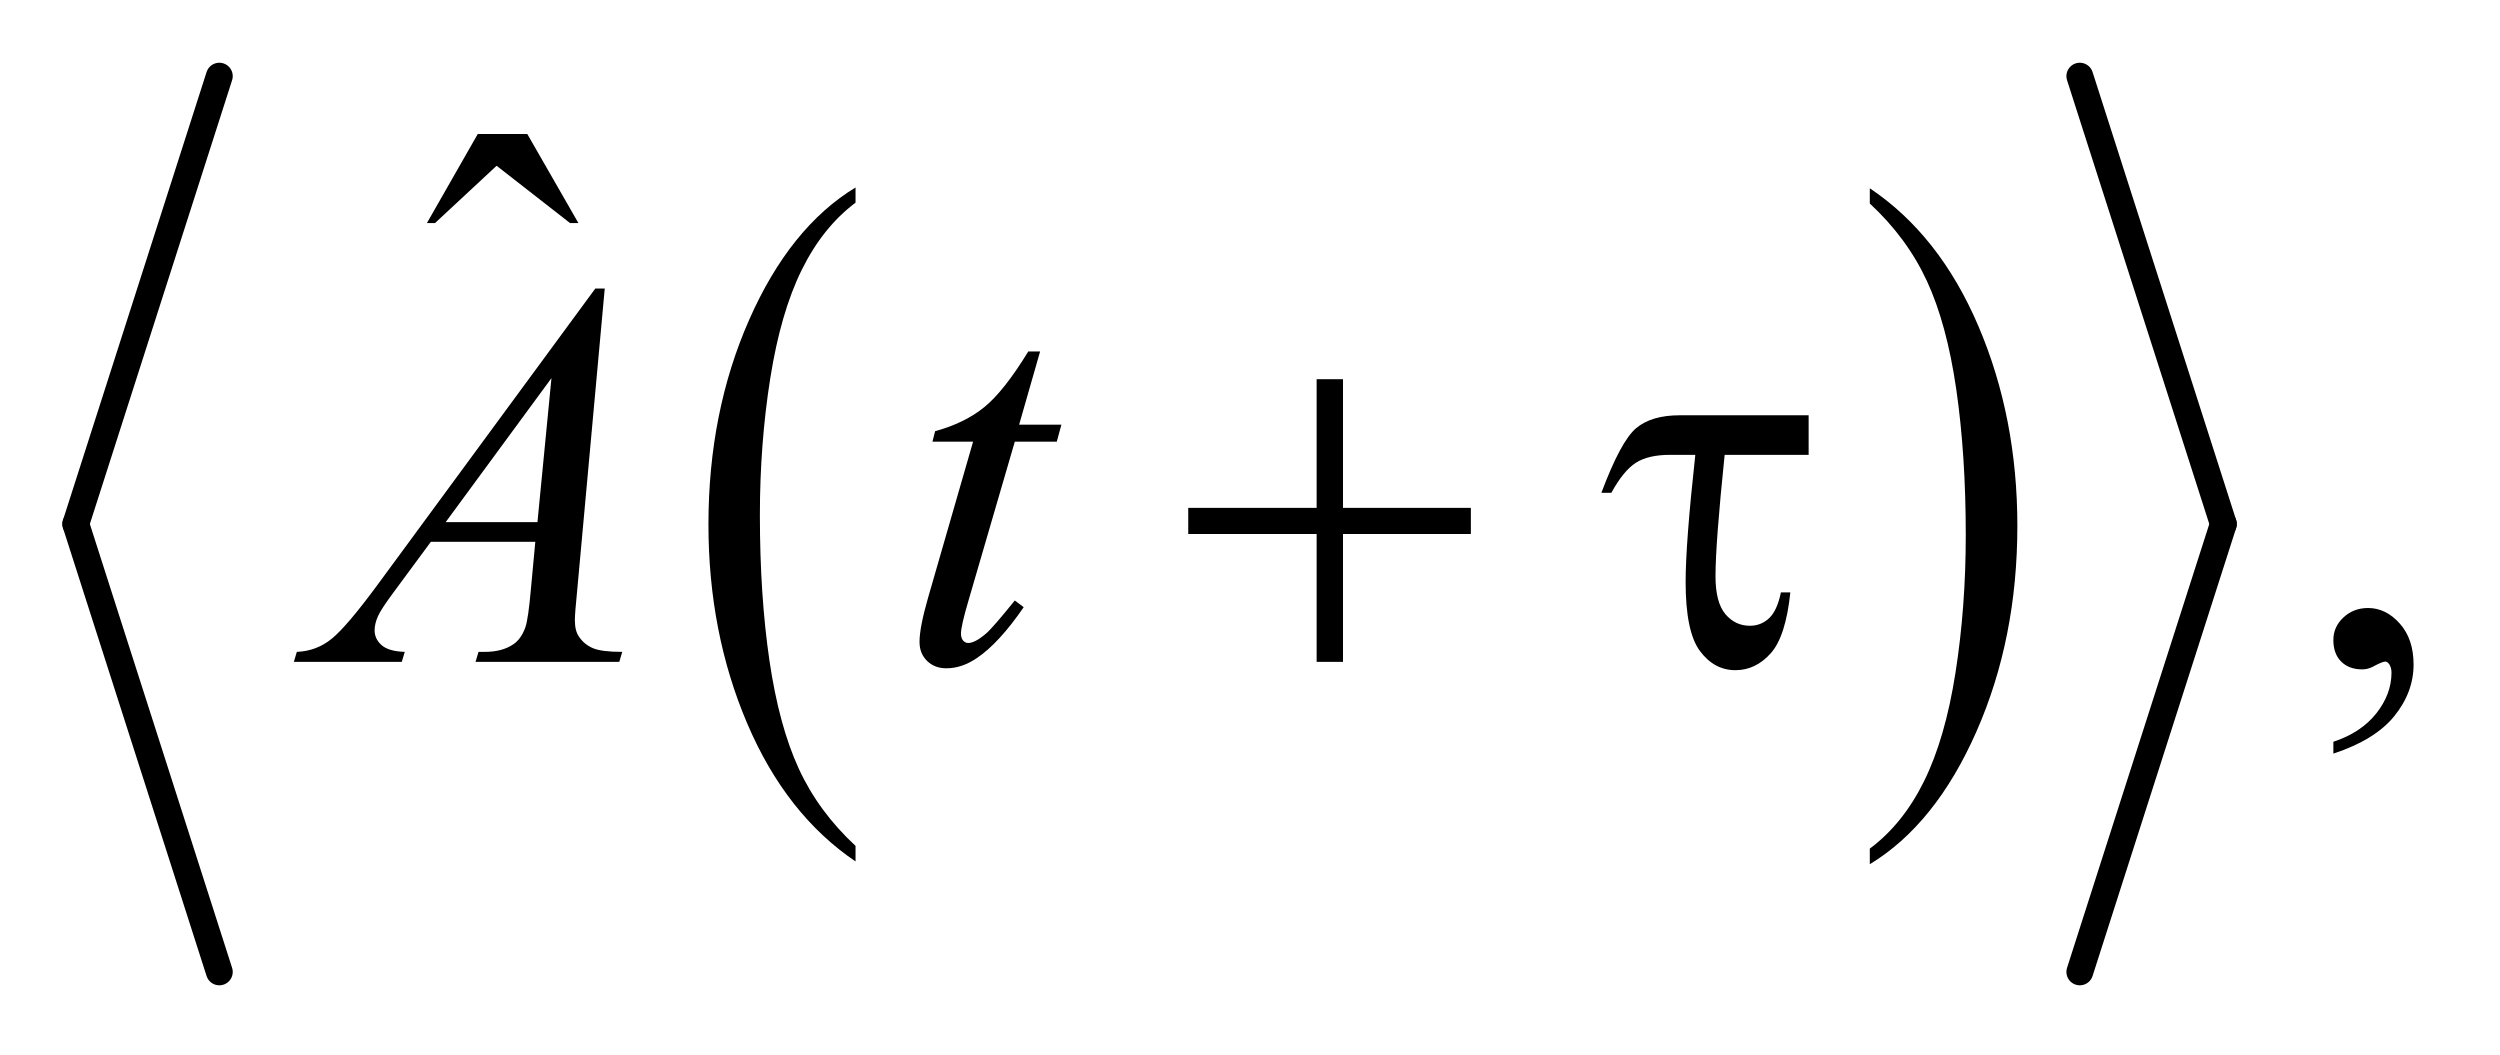 <?xml version="1.0" encoding="UTF-8"?>
<!DOCTYPE svg PUBLIC '-//W3C//DTD SVG 1.0//EN'
          'http://www.w3.org/TR/2001/REC-SVG-20010904/DTD/svg10.dtd'>
<svg stroke-dasharray="none" shape-rendering="auto" xmlns="http://www.w3.org/2000/svg" font-family="'Dialog'" text-rendering="auto" width="64" fill-opacity="1" color-interpolation="auto" color-rendering="auto" preserveAspectRatio="xMidYMid meet" font-size="12px" viewBox="0 0 64 27" fill="black" xmlns:xlink="http://www.w3.org/1999/xlink" stroke="black" image-rendering="auto" stroke-miterlimit="10" stroke-linecap="square" stroke-linejoin="miter" font-style="normal" stroke-width="1" height="27" stroke-dashoffset="0" font-weight="normal" stroke-opacity="1"
><!--Generated by the Batik Graphics2D SVG Generator--><defs id="genericDefs"
  /><g
  ><defs id="defs1"
    ><clipPath clipPathUnits="userSpaceOnUse" id="clipPath1"
      ><path d="M0.977 1.189 L41.451 1.189 L41.451 18.28 L0.977 18.28 L0.977 1.189 Z"
      /></clipPath
      ><clipPath clipPathUnits="userSpaceOnUse" id="clipPath2"
      ><path d="M31.205 38.103 L31.205 585.897 L1324.324 585.897 L1324.324 38.103 Z"
      /></clipPath
    ></defs
    ><g transform="scale(1.576,1.576) translate(-0.977,-1.189) matrix(0.031,0,0,0.031,0,0)"
    ><path d="M479.812 481.594 L479.812 489.734 Q443.375 465.109 423.055 417.461 Q402.734 369.812 402.734 313.172 Q402.734 254.25 424.102 205.844 Q445.469 157.438 479.812 136.594 L479.812 144.547 Q462.641 157.438 451.609 179.789 Q440.578 202.141 435.133 236.531 Q429.688 270.922 429.688 308.234 Q429.688 350.484 434.711 384.586 Q439.734 418.688 450.07 441.141 Q460.406 463.594 479.812 481.594 Z" stroke="none" clip-path="url(#clipPath2)"
    /></g
    ><g transform="matrix(0.049,0,0,0.049,-1.539,-1.873)"
    ><path d="M1008.281 144.547 L1008.281 136.594 Q1044.734 161.031 1065.055 208.68 Q1085.375 256.328 1085.375 312.984 Q1085.375 371.891 1064.008 420.398 Q1042.641 468.906 1008.281 489.734 L1008.281 481.594 Q1025.594 468.703 1036.633 446.352 Q1047.672 424 1053.047 389.711 Q1058.422 355.422 1058.422 317.906 Q1058.422 275.844 1053.461 241.648 Q1048.5 207.453 1038.102 185 Q1027.703 162.547 1008.281 144.547 Z" stroke="none" clip-path="url(#clipPath2)"
    /></g
    ><g stroke-width="14" transform="matrix(0.049,0,0,0.049,-1.539,-1.873)" stroke-linejoin="round" stroke-linecap="round"
    ><line y2="312" fill="none" x1="146" clip-path="url(#clipPath2)" x2="71" y1="78"
    /></g
    ><g stroke-width="14" transform="matrix(0.049,0,0,0.049,-1.539,-1.873)" stroke-linejoin="round" stroke-linecap="round"
    ><line y2="546" fill="none" x1="71" clip-path="url(#clipPath2)" x2="146" y1="312"
    /></g
    ><g stroke-width="14" transform="matrix(0.049,0,0,0.049,-1.539,-1.873)" stroke-linejoin="round" stroke-linecap="round"
    ><line y2="312" fill="none" x1="1118" clip-path="url(#clipPath2)" x2="1193" y1="78"
    /></g
    ><g stroke-width="14" transform="matrix(0.049,0,0,0.049,-1.539,-1.873)" stroke-linejoin="round" stroke-linecap="round"
    ><line y2="546" fill="none" x1="1193" clip-path="url(#clipPath2)" x2="1118" y1="312"
    /></g
    ><g transform="matrix(0.049,0,0,0.049,-1.539,-1.873)"
    ><path d="M281.016 108.234 L306.891 108.234 L333.609 154.781 L329.25 154.781 L290.859 124.828 L258.656 154.781 L254.438 154.781 L281.016 108.234 Z" stroke="none" clip-path="url(#clipPath2)"
    /></g
    ><g transform="matrix(0.049,0,0,0.049,-1.539,-1.873)"
    ><path d="M1250.469 431.953 L1250.469 425.766 Q1264.953 420.984 1272.898 410.93 Q1280.844 400.875 1280.844 389.625 Q1280.844 386.953 1279.578 385.125 Q1278.594 383.859 1277.609 383.859 Q1276.062 383.859 1270.859 386.672 Q1268.328 387.938 1265.516 387.938 Q1258.625 387.938 1254.547 383.859 Q1250.469 379.781 1250.469 372.609 Q1250.469 365.719 1255.742 360.797 Q1261.016 355.875 1268.609 355.875 Q1277.891 355.875 1285.133 363.961 Q1292.375 372.047 1292.375 385.406 Q1292.375 399.891 1282.32 412.336 Q1272.266 424.781 1250.469 431.953 Z" stroke="none" clip-path="url(#clipPath2)"
    /></g
    ><g transform="matrix(0.049,0,0,0.049,-1.539,-1.873)"
    ><path d="M347.359 188.953 L332.875 347.578 Q331.75 358.688 331.75 362.203 Q331.75 367.828 333.859 370.781 Q336.531 374.859 341.102 376.828 Q345.672 378.797 356.5 378.797 L354.953 384 L279.859 384 L281.406 378.797 L284.641 378.797 Q293.781 378.797 299.547 374.859 Q303.625 372.188 305.875 366 Q307.422 361.641 308.828 345.469 L311.078 321.281 L256.516 321.281 L237.109 347.578 Q230.5 356.438 228.812 360.305 Q227.125 364.172 227.125 367.547 Q227.125 372.047 230.781 375.281 Q234.438 378.516 242.875 378.797 L241.328 384 L184.938 384 L186.484 378.797 Q196.891 378.375 204.836 371.836 Q212.781 365.297 228.531 343.922 L342.438 188.953 L347.359 188.953 ZM319.516 235.781 L264.25 311.016 L312.203 311.016 L319.516 235.781 ZM574.812 221.859 L563.844 260.109 L585.922 260.109 L583.531 268.969 L561.594 268.969 L537.406 351.938 Q533.469 365.297 533.469 369.234 Q533.469 371.625 534.594 372.891 Q535.719 374.156 537.266 374.156 Q540.781 374.156 546.547 369.234 Q549.922 366.422 561.594 351.938 L566.234 355.453 Q553.297 374.297 541.766 382.031 Q533.891 387.375 525.875 387.375 Q519.688 387.375 515.75 383.508 Q511.812 379.641 511.812 373.594 Q511.812 366 516.312 350.391 L539.797 268.969 L518.562 268.969 L519.969 263.484 Q535.438 259.266 545.703 250.898 Q555.969 242.531 568.625 221.859 L574.812 221.859 Z" stroke="none" clip-path="url(#clipPath2)"
    /></g
    ><g transform="matrix(0.049,0,0,0.049,-1.539,-1.873)"
    ><path d="M719.281 236.344 L733.062 236.344 L733.062 303.562 L799.859 303.562 L799.859 317.203 L733.062 317.203 L733.062 384 L719.281 384 L719.281 317.203 L652.203 317.203 L652.203 303.562 L719.281 303.562 L719.281 236.344 ZM976.328 255.188 L976.328 275.859 L932.453 275.859 Q927.672 322.125 927.672 339.281 Q927.672 352.922 932.805 359.039 Q937.938 365.156 945.672 365.156 Q951.438 365.156 955.656 361.219 Q959.875 357.281 961.844 347.719 L966.766 347.719 Q964.375 370.781 956.5 379.57 Q948.625 388.359 938.078 388.359 Q926.969 388.359 919.516 378.305 Q912.062 368.25 912.062 342.375 Q912.062 321.984 917.125 275.859 L903.906 275.859 Q892.516 275.859 886.047 280.008 Q879.578 284.156 873.25 295.688 L868.047 295.688 Q878.172 268.688 886.188 261.938 Q894.203 255.188 908.969 255.188 L976.328 255.188 Z" stroke="none" clip-path="url(#clipPath2)"
    /></g
  ></g
></svg
>

